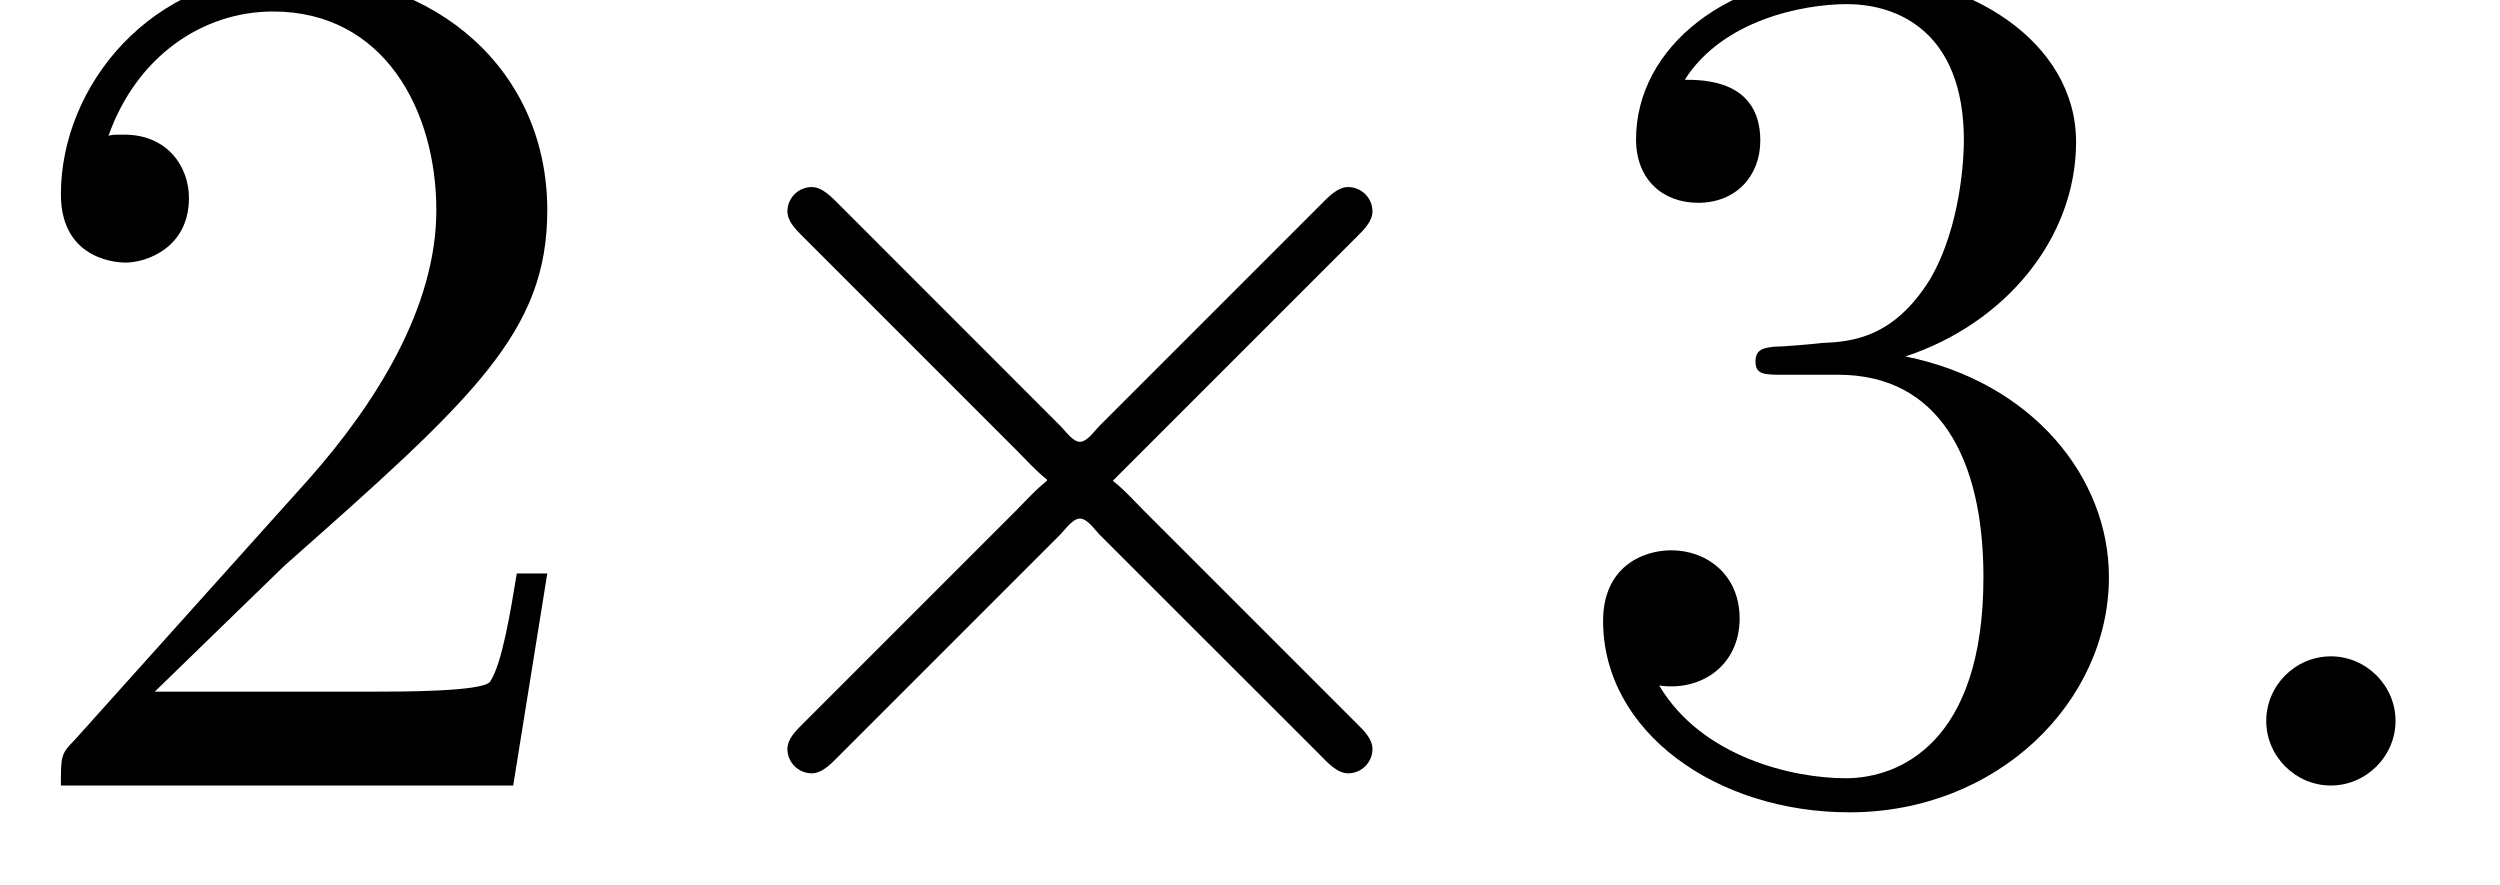 <?xml version='1.0' encoding='UTF-8'?>
<!-- This file was generated by dvisvgm 2.13.3 -->
<svg version='1.1' xmlns='http://www.w3.org/2000/svg' xmlns:xlink='http://www.w3.org/1999/xlink' width='22.374pt' height='7.917pt' viewBox='72.553 61.712 22.374 7.917'>
<defs>
<path id='g1-58' d='M2.095-.578C2.095-.895 1.833-1.156 1.516-1.156S.938-.895 .938-.578S1.2 0 1.516 0S2.095-.262 2.095-.578Z'/>
<path id='g2-50' d='M1.385-.84L2.542-1.964C4.244-3.469 4.898-4.058 4.898-5.149C4.898-6.393 3.916-7.265 2.585-7.265C1.353-7.265 .545-6.262 .545-5.291C.545-4.68 1.091-4.68 1.124-4.68C1.309-4.68 1.691-4.811 1.691-5.258C1.691-5.542 1.495-5.825 1.113-5.825C1.025-5.825 1.004-5.825 .971-5.815C1.222-6.524 1.811-6.927 2.444-6.927C3.436-6.927 3.905-6.044 3.905-5.149C3.905-4.276 3.36-3.415 2.76-2.738L.665-.404C.545-.284 .545-.262 .545 0H4.593L4.898-1.898H4.625C4.571-1.571 4.495-1.091 4.385-.927C4.309-.84 3.589-.84 3.349-.84H1.385Z'/>
<path id='g2-51' d='M3.164-3.84C4.058-4.135 4.691-4.898 4.691-5.76C4.691-6.655 3.731-7.265 2.684-7.265C1.582-7.265 .753-6.611 .753-5.782C.753-5.422 .993-5.215 1.309-5.215C1.647-5.215 1.865-5.455 1.865-5.771C1.865-6.316 1.353-6.316 1.189-6.316C1.527-6.851 2.247-6.993 2.64-6.993C3.087-6.993 3.687-6.753 3.687-5.771C3.687-5.64 3.665-5.007 3.382-4.527C3.055-4.004 2.684-3.971 2.411-3.96C2.324-3.949 2.062-3.927 1.985-3.927C1.898-3.916 1.822-3.905 1.822-3.796C1.822-3.676 1.898-3.676 2.084-3.676H2.564C3.458-3.676 3.862-2.935 3.862-1.865C3.862-.382 3.109-.065 2.629-.065C2.16-.065 1.342-.251 .96-.895C1.342-.84 1.68-1.08 1.68-1.495C1.68-1.887 1.385-2.105 1.069-2.105C.807-2.105 .458-1.953 .458-1.473C.458-.48 1.473 .24 2.662 .24C3.993 .24 4.985-.753 4.985-1.865C4.985-2.76 4.298-3.611 3.164-3.84Z'/>
<path id='g0-214' d='M3.916-2.738V-2.727C3.818-2.651 3.731-2.553 3.644-2.465L1.724-.545C1.669-.491 1.593-.415 1.593-.327C1.593-.207 1.691-.109 1.811-.109C1.909-.109 1.996-.207 2.062-.273L4.036-2.247C4.08-2.291 4.145-2.389 4.211-2.389S4.342-2.291 4.385-2.247L6.36-.273C6.425-.207 6.513-.109 6.611-.109C6.731-.109 6.829-.207 6.829-.327C6.829-.415 6.753-.491 6.698-.545L4.778-2.465C4.691-2.553 4.604-2.651 4.505-2.727L6.698-4.92C6.753-4.975 6.829-5.051 6.829-5.138C6.829-5.258 6.731-5.356 6.611-5.356C6.513-5.356 6.425-5.258 6.36-5.193L4.385-3.218C4.342-3.175 4.276-3.076 4.211-3.076S4.08-3.175 4.036-3.218L2.062-5.193C1.996-5.258 1.909-5.356 1.811-5.356C1.691-5.356 1.593-5.258 1.593-5.138C1.593-5.051 1.669-4.975 1.724-4.92L3.644-3C3.731-2.913 3.818-2.815 3.916-2.738Z'/>
</defs>
<g id='page1'>
<use x='72.553' y='68.742' xlink:href='#g2-50'/>
<use x='78.007' y='68.742' xlink:href='#g0-214'/>
<use x='86.442' y='68.742' xlink:href='#g2-51'/>
<use x='91.897' y='68.742' xlink:href='#g1-58'/>
</g>
</svg><!--Rendered by QuickLaTeX.com-->